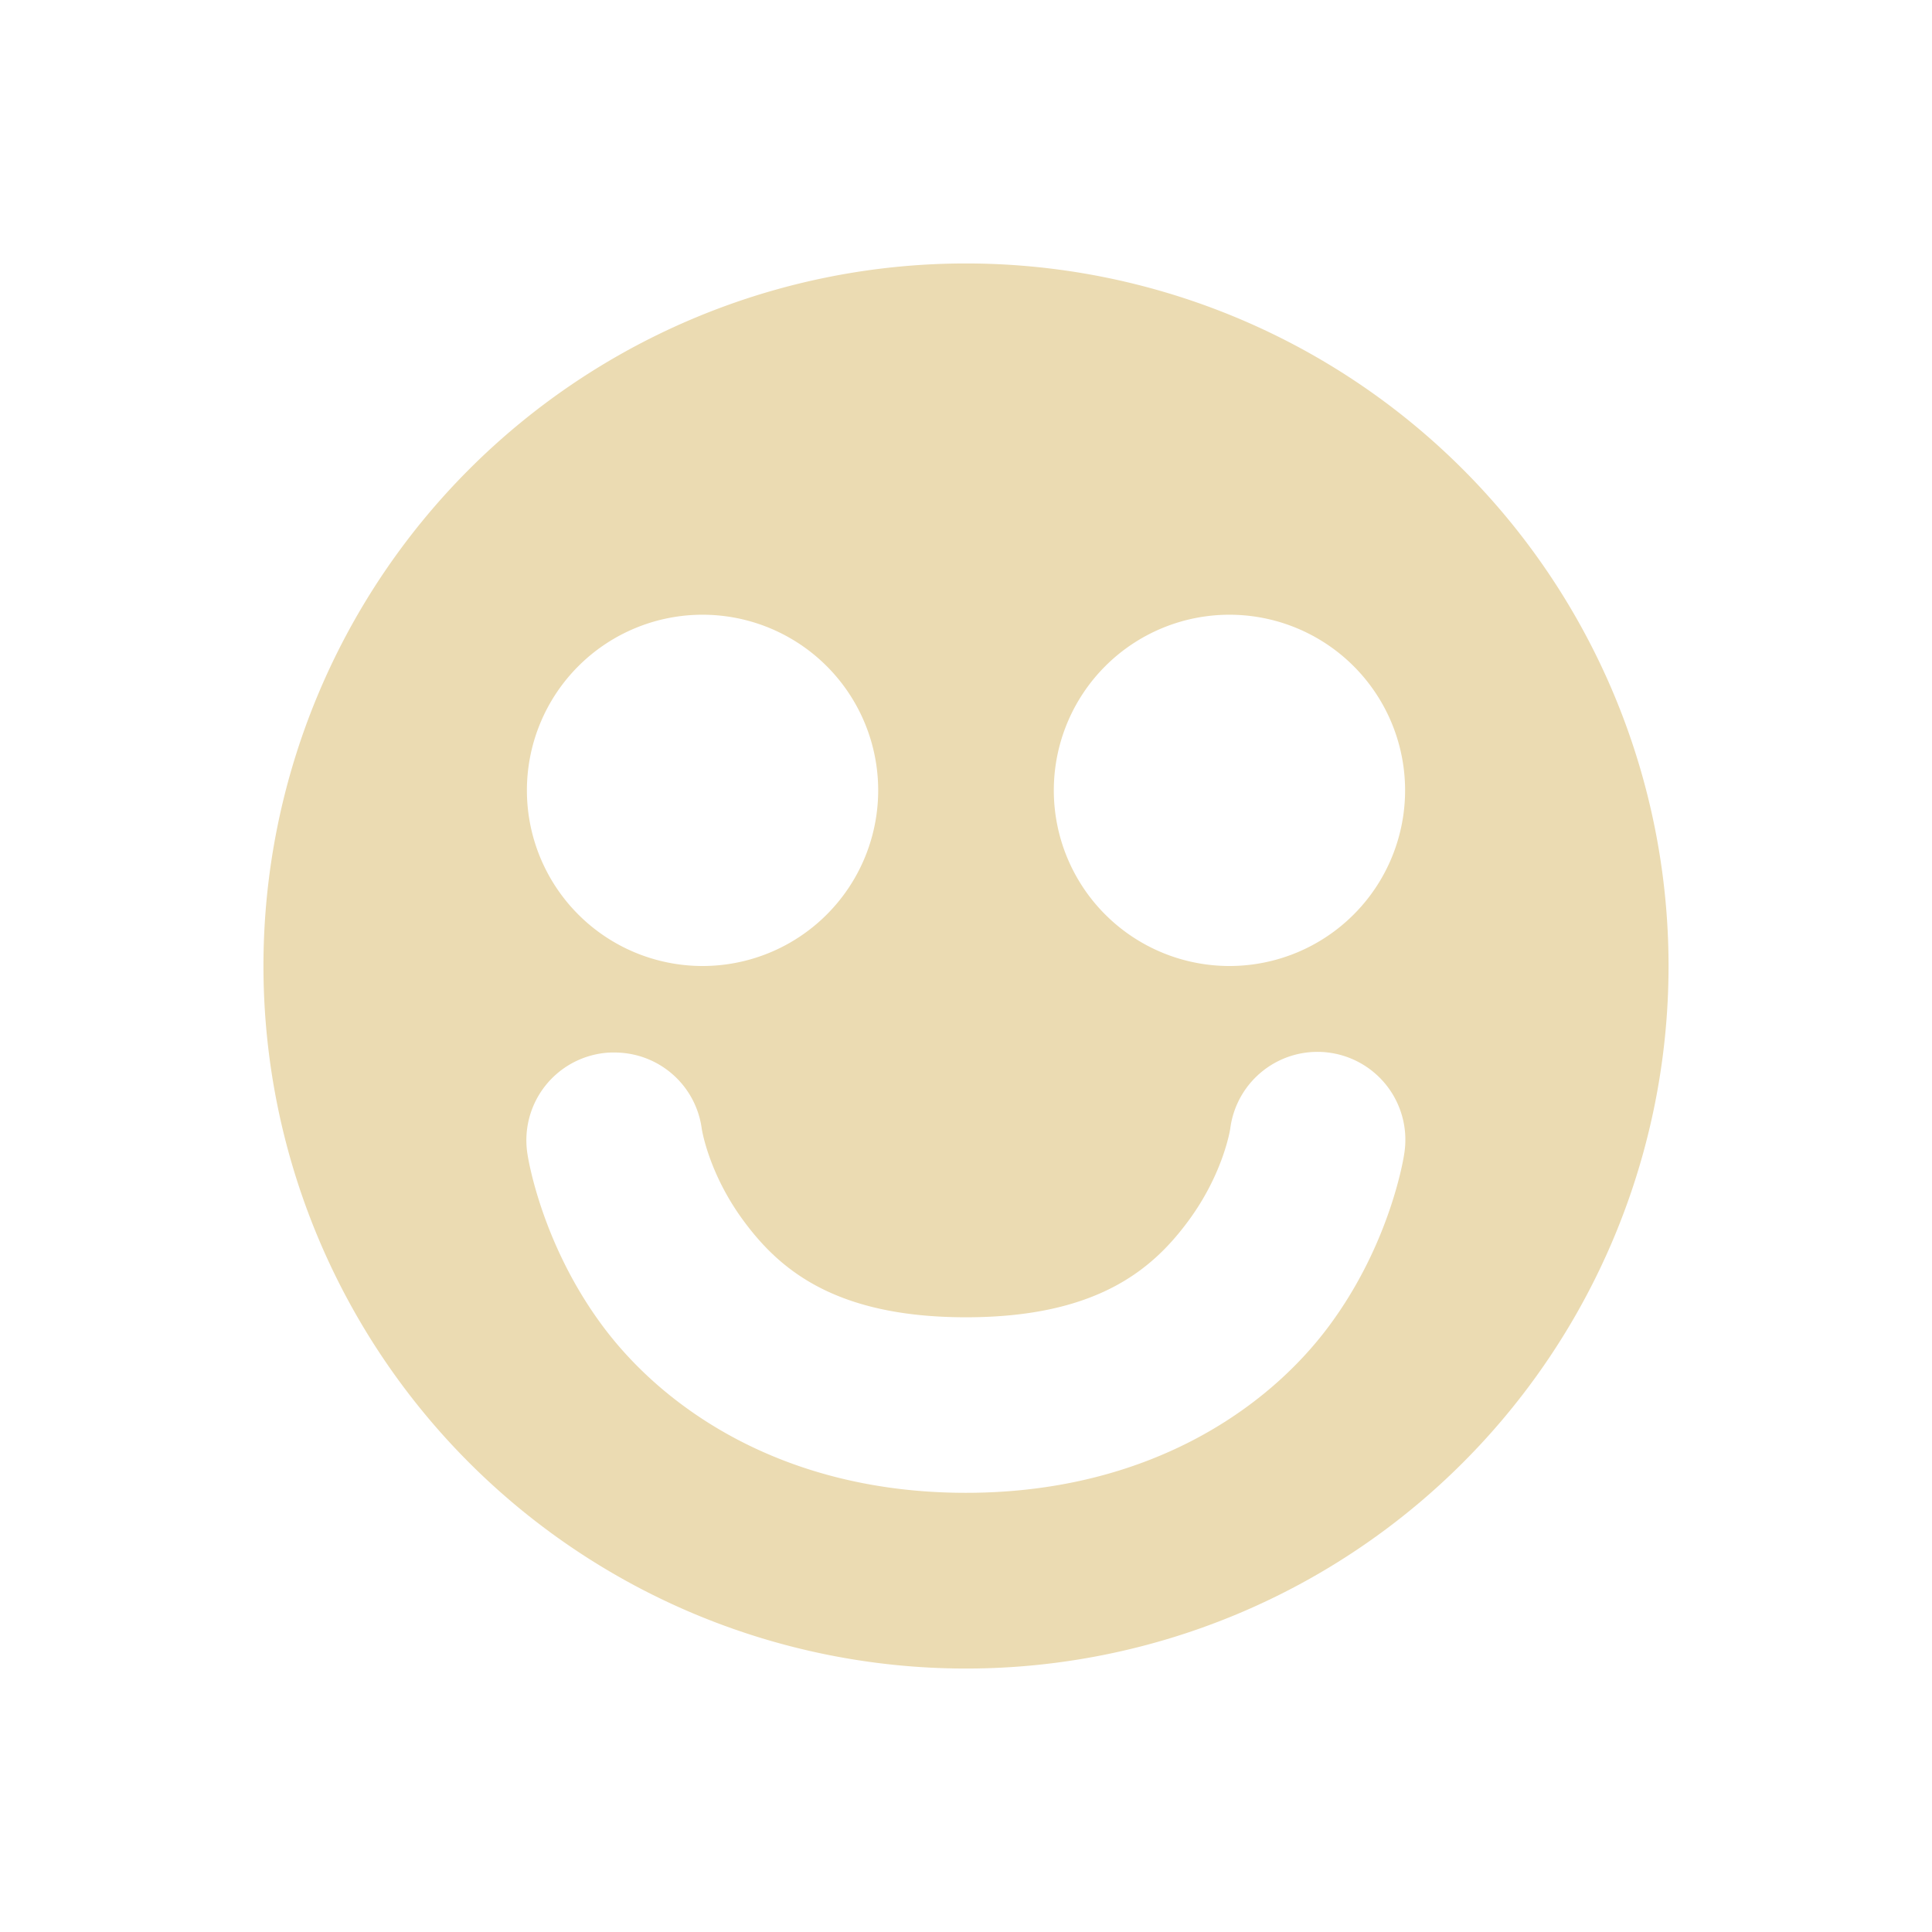 <svg width="22" height="22" version="1.1" xmlns="http://www.w3.org/2000/svg">
  <defs>
    <style id="current-color-scheme" type="text/css">.ColorScheme-Text { color:#ebdbb2; } .ColorScheme-Highlight { color:#458588; } .ColorScheme-NeutralText { color:#fe8019; } .ColorScheme-PositiveText { color:#689d6a; } .ColorScheme-NegativeText { color:#fb4934; }</style>
  </defs>
  <path class="ColorScheme-Text" d="m11 3a8 8 0 0 0-8 8 8 8 0 0 0 8 8 8 8 0 0 0 8-8 8 8 0 0 0-8-8zm-3 4a2 2 0 0 1 2 2 2 2 0 0 1-2 2 2 2 0 0 1-2-2 2 2 0 0 1 2-2zm6 0a2 2 0 0 1 2 2 2 2 0 0 1-2 2 2 2 0 0 1-2-2 2 2 0 0 1 2-2zm-7.062 4.986a1 1 0 0 1 0.1 0 1 1 0 0 1 0.953 0.867s0.075 0.506 0.478 1.051 1.033 1.096 2.531 1.096c1.498 0 2.128-0.551 2.531-1.096 0.403-0.545 0.478-1.051 0.478-1.051a1.001 1.001 0 1 1 1.98 0.293s-0.144 0.994-0.852 1.949c-0.707 0.955-2.079 1.904-4.139 1.904-2.06 0-3.431-0.949-4.139-1.904s-0.852-1.949-0.852-1.949a1 1 0 0 1 0.928-1.16z" fill="currentColor"/>
</svg>

